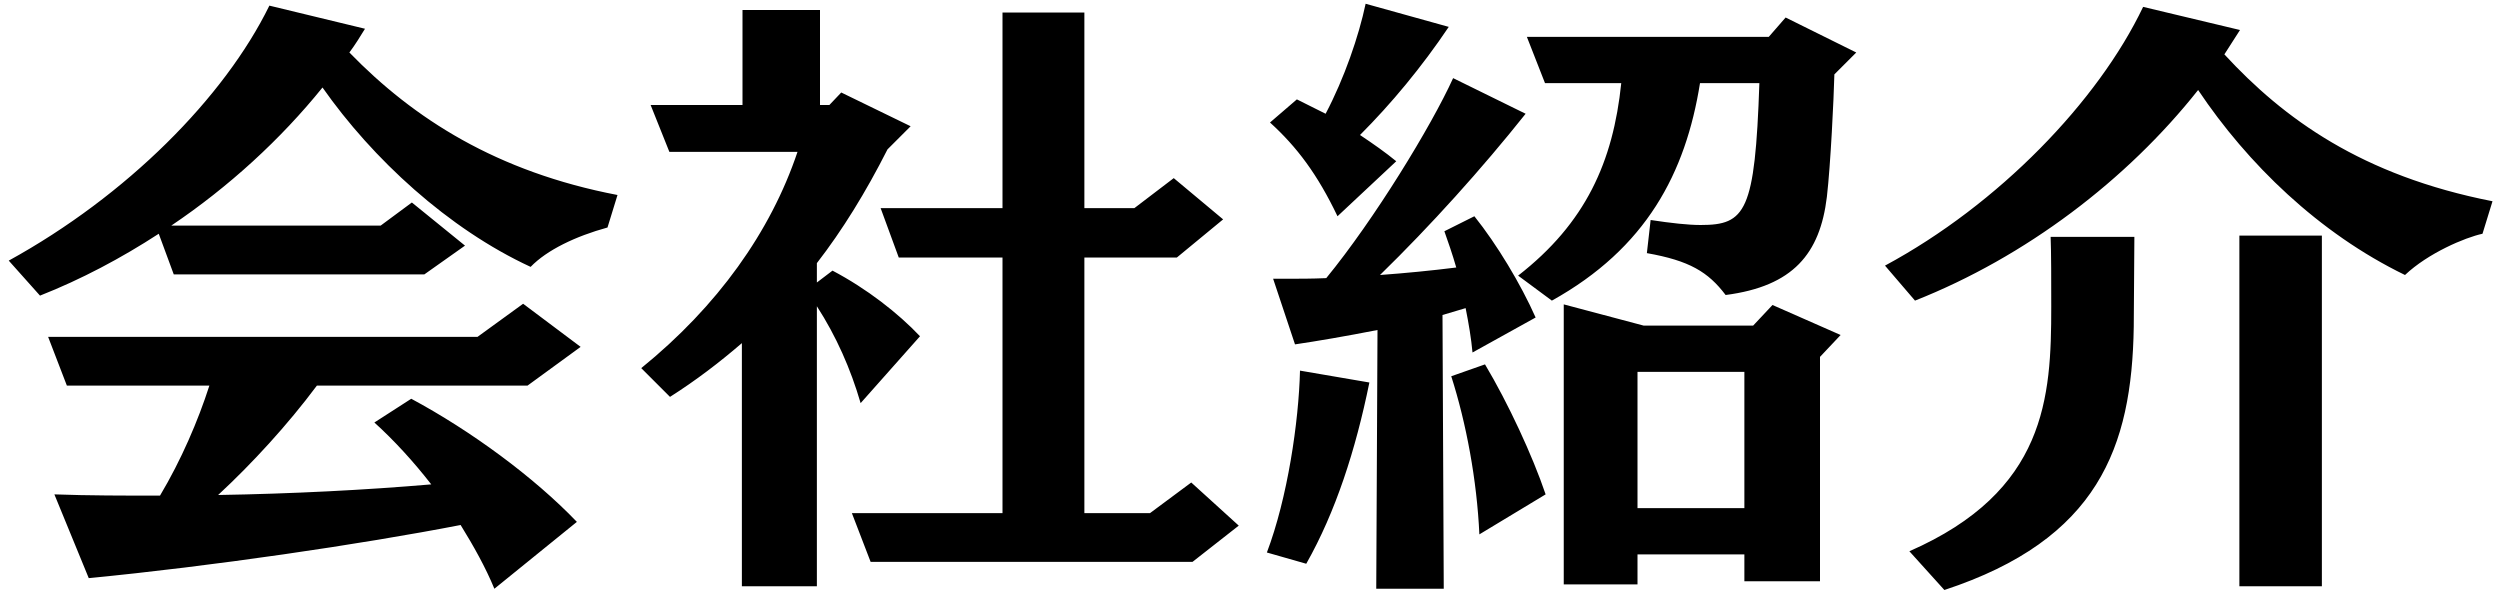 <svg width="240" height="57" viewBox="0 0 240 57" fill="none" xmlns="http://www.w3.org/2000/svg">
<path d="M55.38 50.1C51.24 45.78 45.18 41.34 39.48 38.28L35.94 40.56C37.86 42.3 39.72 44.34 41.4 46.5C35.1 47.04 28.08 47.4 20.94 47.52C24.18 44.52 27.6 40.8 30.42 37.02H50.64L55.74 33.3L50.22 29.16L45.84 32.34H4.62L6.42 37.02H20.1C19.02 40.38 17.4 44.16 15.36 47.58C11.94 47.58 8.52 47.58 5.22 47.46L8.52 55.5C20.34 54.36 34.62 52.26 44.22 50.4C45.48 52.44 46.62 54.48 47.46 56.52L55.38 50.1ZM59.28 18.72C47.7 16.5 39.72 11.4 33.54 5.04C34.08 4.32 34.56 3.54 35.04 2.76L25.86 0.54C21.54 9.36 12.18 18.78 0.84 25.02L3.84 28.38C7.8 26.82 11.64 24.78 15.24 22.44L16.68 26.34H40.74L44.64 23.58L39.54 19.44L36.54 21.66H16.44C21.96 17.94 26.94 13.38 30.96 8.4C35.76 15.24 43.02 21.96 50.94 25.62C52.5 24 55.26 22.68 58.32 21.84L59.28 18.72ZM118.92 50.46L114.36 46.32L110.4 49.26H104.1V24.72H112.98L117.42 21.06L112.68 17.1L108.9 19.98H104.1V1.2H96.24V19.98H84.54L86.28 24.72H96.24V49.26H81.78L83.58 53.94H114.48L118.92 50.46ZM78.42 56.28V29.4C80.28 32.28 81.66 35.4 82.62 38.7L88.32 32.28C86.22 30.06 83.22 27.72 79.92 25.98L78.42 27.12V25.26C80.88 22.08 83.1 18.48 85.2 14.34L87.42 12.12L80.76 8.88L79.62 10.08H78.72V0.96H71.28V10.08H62.46L64.26 14.58H76.56C73.98 22.26 68.88 29.4 61.56 35.34L64.32 38.1C66.78 36.54 69.06 34.8 71.22 32.94V56.28H78.42ZM174.72 55.8V34.26L176.7 32.16L170.16 29.28L168.3 31.26H157.8L150.12 29.22V56.1H157.2V53.22H167.46V55.8H174.72ZM178.2 5.04L171.42 1.68L169.8 3.54H146.58L148.32 7.98H155.64C154.86 15.54 152.22 21.42 145.74 26.46L148.98 28.86C158.04 23.82 161.82 16.62 163.2 7.98H168.9C168.48 20.34 167.58 21.6 163.26 21.6C162.06 21.6 160.44 21.42 158.46 21.12L158.1 24.3C162.18 25.02 163.98 26.1 165.66 28.32C172.14 27.48 174.72 24.36 175.38 18.9C175.74 15.78 176.04 9.48 176.1 7.14L178.2 5.04ZM138.6 56.52L138.48 30.24L140.7 29.58C141 31.08 141.24 32.52 141.36 33.84L147.42 30.48C145.98 27.24 143.7 23.46 141.54 20.76L138.66 22.2C139.02 23.22 139.44 24.42 139.8 25.68C137.4 25.98 134.94 26.22 132.48 26.4C137.34 21.66 142.26 16.2 146.46 10.92L139.5 7.5C137.4 12.12 131.94 21.06 127.32 26.7C125.94 26.76 124.68 26.76 123.54 26.76H122.22L124.32 33.06C126.36 32.76 129.18 32.28 132.24 31.68L132.12 56.52H138.6ZM167.46 48.78H157.2V35.7H167.46V48.78ZM134.04 15.48C133.02 14.64 131.82 13.8 130.56 12.96C133.56 9.96 136.5 6.42 139.08 2.58L131.1 0.36C130.44 3.48 129.06 7.5 127.26 10.92L124.5 9.54L121.92 11.76C124.5 14.1 126.48 16.74 128.4 20.76L134.04 15.48ZM125.4 54.12C128.22 49.14 130.14 43.2 131.46 36.72L124.8 35.58C124.68 40.5 123.6 47.82 121.62 53.04L125.4 54.12ZM148.38 47.46C147.12 43.74 144.78 38.7 142.56 34.98L139.32 36.12C140.76 40.62 141.78 46.08 142.02 51.3L148.38 47.46ZM239.28 19.32C226.74 16.86 219.24 11.4 213.54 5.22L215.04 2.88L205.74 0.66C201.42 9.72 191.88 19.62 180.96 25.5L183.84 28.86C194.46 24.66 204.18 17.28 211.02 8.64C215.76 15.72 222.6 22.38 230.88 26.4C233.1 24.3 236.64 22.8 238.32 22.44L239.28 19.32ZM186.66 56.64C201.42 51.78 204.66 42.96 204.84 31.38C204.84 29.4 204.9 24.9 204.9 22.74H196.86C196.92 24.18 196.92 27.06 196.92 29.46C196.92 38.16 196.44 47.16 183.3 52.92L186.66 56.64ZM222.9 56.28V22.62H214.98V56.28H222.9Z" fill="black"/>
</svg>
